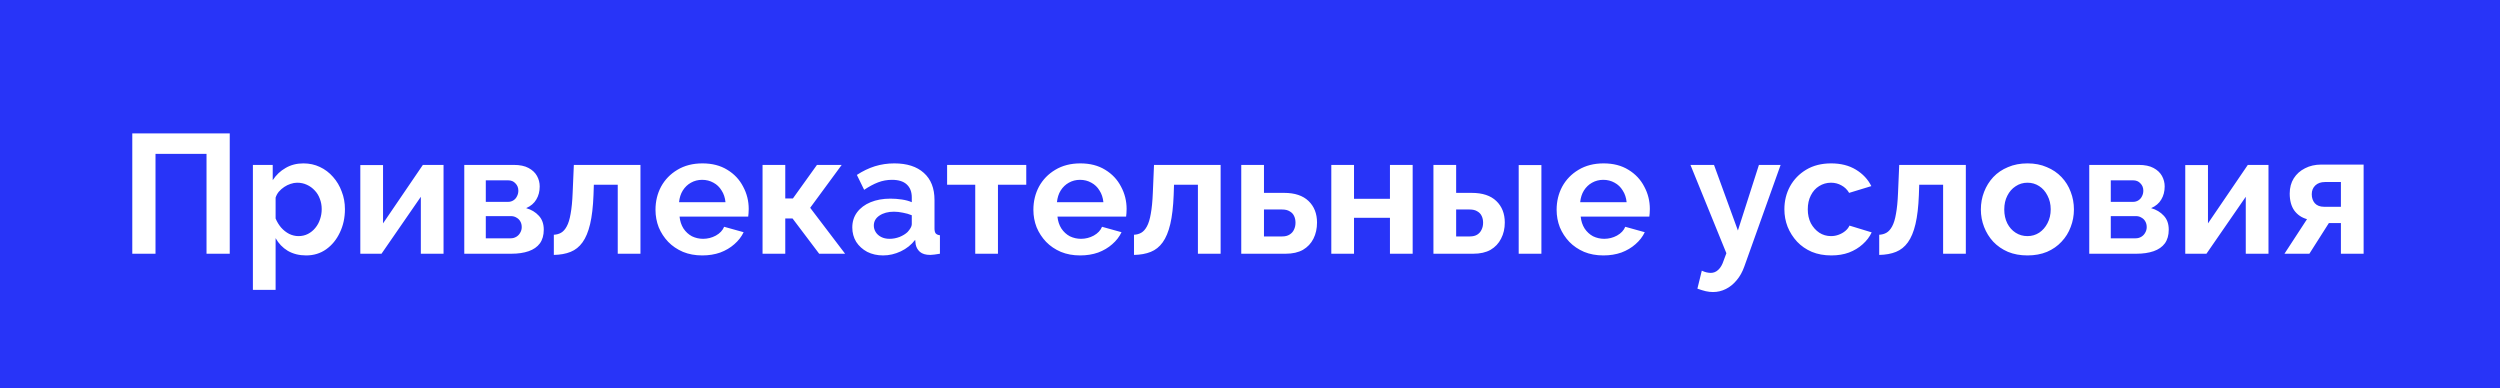 <?xml version="1.0" encoding="UTF-8"?> <svg xmlns="http://www.w3.org/2000/svg" width="335" height="52" viewBox="0 0 335 52" fill="none"><rect width="335" height="52" fill="#2834F8"></rect><path d="M17.726 34V17.874H30.786V34H27.674V20.622H20.838V34H17.726ZM41.02 34.227C40.096 34.227 39.278 34.023 38.567 33.614C37.87 33.19 37.325 32.622 36.931 31.91V38.838H33.888V22.098H36.545V24.143C37 23.446 37.575 22.901 38.272 22.507C38.968 22.098 39.763 21.894 40.656 21.894C41.459 21.894 42.193 22.053 42.859 22.371C43.541 22.689 44.131 23.136 44.631 23.711C45.131 24.271 45.517 24.922 45.789 25.664C46.077 26.391 46.221 27.178 46.221 28.026C46.221 29.177 45.994 30.222 45.54 31.161C45.1 32.1 44.487 32.849 43.7 33.41C42.928 33.955 42.034 34.227 41.02 34.227ZM39.998 31.638C40.467 31.638 40.891 31.539 41.27 31.343C41.648 31.146 41.974 30.881 42.246 30.548C42.534 30.199 42.746 29.813 42.882 29.389C43.034 28.95 43.109 28.496 43.109 28.026C43.109 27.527 43.026 27.065 42.859 26.641C42.708 26.217 42.481 25.846 42.178 25.528C41.875 25.195 41.519 24.938 41.111 24.756C40.717 24.574 40.285 24.483 39.816 24.483C39.528 24.483 39.233 24.536 38.93 24.642C38.642 24.733 38.362 24.869 38.09 25.051C37.817 25.233 37.575 25.445 37.363 25.687C37.166 25.929 37.022 26.194 36.931 26.482V29.276C37.113 29.715 37.355 30.116 37.658 30.48C37.976 30.843 38.34 31.131 38.748 31.343C39.157 31.539 39.574 31.638 39.998 31.638ZM48.283 34V22.121H51.327V29.934L56.664 22.098H59.435V34H56.392V26.368L51.122 34H48.283ZM62.213 34V22.098H68.845C69.662 22.098 70.321 22.235 70.821 22.507C71.336 22.78 71.714 23.136 71.956 23.575C72.199 24.014 72.32 24.483 72.32 24.983C72.32 25.649 72.168 26.232 71.866 26.732C71.578 27.232 71.124 27.618 70.503 27.89C71.199 28.087 71.767 28.428 72.206 28.912C72.645 29.382 72.865 30.003 72.865 30.775C72.865 31.517 72.691 32.13 72.343 32.614C71.994 33.084 71.495 33.432 70.844 33.659C70.192 33.886 69.42 34 68.527 34H62.213ZM65.097 31.933H68.436C68.709 31.933 68.958 31.865 69.185 31.729C69.413 31.592 69.587 31.411 69.708 31.184C69.844 30.956 69.912 30.707 69.912 30.434C69.912 30.146 69.852 29.896 69.731 29.684C69.609 29.457 69.435 29.283 69.208 29.162C68.996 29.026 68.746 28.958 68.459 28.958H65.097V31.933ZM65.097 27.05H68.073C68.345 27.05 68.587 26.982 68.799 26.845C69.011 26.709 69.17 26.527 69.276 26.3C69.397 26.073 69.458 25.823 69.458 25.551C69.458 25.157 69.329 24.831 69.072 24.574C68.83 24.302 68.504 24.165 68.095 24.165H65.097V27.05ZM74.214 34.159V31.456C74.578 31.441 74.903 31.35 75.191 31.184C75.479 31.017 75.728 30.737 75.94 30.343C76.168 29.934 76.342 29.367 76.463 28.64C76.599 27.913 76.69 26.982 76.735 25.846L76.894 22.098H85.821V34H82.777V24.756H79.575L79.529 26.141C79.469 27.701 79.317 28.996 79.075 30.025C78.832 31.055 78.492 31.873 78.053 32.478C77.629 33.069 77.099 33.493 76.463 33.75C75.827 34.008 75.077 34.144 74.214 34.159ZM94.105 34.227C93.151 34.227 92.288 34.068 91.515 33.75C90.743 33.417 90.084 32.97 89.539 32.41C88.994 31.835 88.57 31.184 88.267 30.457C87.98 29.715 87.836 28.935 87.836 28.117C87.836 26.982 88.086 25.945 88.585 25.006C89.1 24.067 89.827 23.317 90.766 22.757C91.72 22.182 92.84 21.894 94.127 21.894C95.43 21.894 96.542 22.182 97.466 22.757C98.39 23.317 99.094 24.067 99.578 25.006C100.078 25.929 100.328 26.929 100.328 28.004C100.328 28.186 100.32 28.375 100.305 28.572C100.29 28.753 100.275 28.905 100.26 29.026H91.061C91.122 29.631 91.296 30.162 91.583 30.616C91.886 31.07 92.265 31.418 92.719 31.661C93.189 31.888 93.688 32.001 94.218 32.001C94.824 32.001 95.392 31.857 95.922 31.57C96.467 31.267 96.838 30.873 97.035 30.389L99.647 31.116C99.359 31.721 98.942 32.259 98.397 32.728C97.867 33.197 97.239 33.569 96.512 33.841C95.785 34.098 94.983 34.227 94.105 34.227ZM90.993 27.095H97.216C97.156 26.49 96.982 25.967 96.694 25.528C96.421 25.074 96.058 24.726 95.604 24.483C95.149 24.226 94.642 24.097 94.082 24.097C93.537 24.097 93.037 24.226 92.583 24.483C92.144 24.726 91.78 25.074 91.493 25.528C91.22 25.967 91.053 26.49 90.993 27.095ZM102.182 34V22.098H105.226V26.596H106.248L109.473 22.098H112.789L108.564 27.845L113.243 34H109.768L106.202 29.276H105.226V34H102.182ZM114.207 30.48C114.207 29.707 114.419 29.033 114.843 28.458C115.282 27.867 115.888 27.413 116.66 27.095C117.432 26.777 118.318 26.618 119.317 26.618C119.817 26.618 120.324 26.656 120.839 26.732C121.354 26.808 121.801 26.929 122.179 27.095V26.459C122.179 25.702 121.952 25.119 121.498 24.71C121.059 24.302 120.4 24.097 119.522 24.097C118.871 24.097 118.25 24.211 117.659 24.438C117.069 24.665 116.448 24.998 115.797 25.437L114.82 23.439C115.608 22.924 116.41 22.538 117.228 22.28C118.061 22.023 118.931 21.894 119.84 21.894C121.536 21.894 122.853 22.318 123.792 23.166C124.746 24.014 125.223 25.225 125.223 26.8V30.593C125.223 30.911 125.276 31.138 125.382 31.274C125.503 31.411 125.692 31.494 125.95 31.524V34C125.677 34.045 125.427 34.083 125.2 34.114C124.988 34.144 124.806 34.159 124.655 34.159C124.049 34.159 123.587 34.023 123.269 33.75C122.967 33.478 122.777 33.145 122.702 32.751L122.633 32.138C122.119 32.804 121.475 33.319 120.703 33.682C119.931 34.045 119.143 34.227 118.341 34.227C117.553 34.227 116.842 34.068 116.206 33.75C115.585 33.417 115.093 32.97 114.729 32.41C114.381 31.835 114.207 31.191 114.207 30.48ZM121.611 31.093C121.778 30.911 121.914 30.729 122.02 30.548C122.126 30.366 122.179 30.199 122.179 30.048V28.844C121.816 28.693 121.422 28.579 120.998 28.503C120.574 28.413 120.173 28.367 119.794 28.367C119.007 28.367 118.356 28.541 117.841 28.89C117.341 29.223 117.092 29.669 117.092 30.23C117.092 30.532 117.175 30.82 117.341 31.093C117.508 31.365 117.75 31.585 118.068 31.751C118.386 31.918 118.765 32.001 119.204 32.001C119.658 32.001 120.105 31.918 120.544 31.751C120.983 31.57 121.339 31.35 121.611 31.093ZM130.682 34V24.756H126.912V22.098H137.519V24.756H133.726V34H130.682ZM144.743 34.227C143.789 34.227 142.926 34.068 142.154 33.75C141.381 33.417 140.723 32.97 140.178 32.41C139.633 31.835 139.209 31.184 138.906 30.457C138.618 29.715 138.474 28.935 138.474 28.117C138.474 26.982 138.724 25.945 139.224 25.006C139.739 24.067 140.465 23.317 141.404 22.757C142.358 22.182 143.479 21.894 144.766 21.894C146.068 21.894 147.181 22.182 148.104 22.757C149.028 23.317 149.732 24.067 150.217 25.006C150.716 25.929 150.966 26.929 150.966 28.004C150.966 28.186 150.959 28.375 150.944 28.572C150.928 28.753 150.913 28.905 150.898 29.026H141.699C141.76 29.631 141.934 30.162 142.222 30.616C142.525 31.07 142.903 31.418 143.357 31.661C143.827 31.888 144.327 32.001 144.857 32.001C145.462 32.001 146.03 31.857 146.56 31.57C147.105 31.267 147.476 30.873 147.673 30.389L150.285 31.116C149.997 31.721 149.581 32.259 149.036 32.728C148.506 33.197 147.877 33.569 147.151 33.841C146.424 34.098 145.621 34.227 144.743 34.227ZM141.631 27.095H147.855C147.794 26.49 147.62 25.967 147.332 25.528C147.06 25.074 146.696 24.726 146.242 24.483C145.788 24.226 145.281 24.097 144.72 24.097C144.175 24.097 143.675 24.226 143.221 24.483C142.782 24.726 142.419 25.074 142.131 25.528C141.858 25.967 141.692 26.49 141.631 27.095ZM151.957 34.159V31.456C152.321 31.441 152.646 31.35 152.934 31.184C153.222 31.017 153.472 30.737 153.684 30.343C153.911 29.934 154.085 29.367 154.206 28.64C154.342 27.913 154.433 26.982 154.479 25.846L154.637 22.098H163.564V34H160.52V24.756H157.318L157.272 26.141C157.212 27.701 157.06 28.996 156.818 30.025C156.576 31.055 156.235 31.873 155.796 32.478C155.372 33.069 154.842 33.493 154.206 33.75C153.57 34.008 152.82 34.144 151.957 34.159ZM166.328 34V22.098H169.372V25.846H172.075C173.498 25.846 174.588 26.209 175.346 26.936C176.103 27.663 176.481 28.625 176.481 29.821C176.481 30.623 176.322 31.343 176.004 31.979C175.686 32.614 175.217 33.114 174.596 33.478C173.975 33.826 173.203 34 172.279 34H166.328ZM169.372 31.683H171.802C172.211 31.683 172.544 31.6 172.802 31.433C173.074 31.267 173.271 31.047 173.392 30.775C173.528 30.502 173.597 30.192 173.597 29.843C173.597 29.51 173.536 29.215 173.415 28.958C173.294 28.685 173.097 28.473 172.824 28.322C172.567 28.155 172.219 28.072 171.78 28.072H169.372V31.683ZM178.395 34V22.098H181.438V26.641H186.253V22.098H189.297V34H186.253V29.185H181.438V34H178.395ZM192.08 34V22.098H195.124V25.846H197.213C198.652 25.846 199.75 26.209 200.507 26.936C201.264 27.663 201.642 28.625 201.642 29.821C201.642 30.623 201.476 31.343 201.143 31.979C200.825 32.614 200.355 33.114 199.734 33.478C199.114 33.826 198.341 34 197.418 34H192.08ZM195.124 31.683H196.941C197.365 31.683 197.705 31.6 197.963 31.433C198.22 31.267 198.41 31.047 198.531 30.775C198.667 30.502 198.735 30.192 198.735 29.843C198.735 29.51 198.675 29.215 198.553 28.958C198.432 28.685 198.235 28.473 197.963 28.322C197.705 28.155 197.357 28.072 196.918 28.072H195.124V31.683ZM203.505 34V22.121H206.548V34H203.505ZM214.856 34.227C213.902 34.227 213.039 34.068 212.267 33.75C211.494 33.417 210.836 32.97 210.291 32.41C209.746 31.835 209.322 31.184 209.019 30.457C208.731 29.715 208.587 28.935 208.587 28.117C208.587 26.982 208.837 25.945 209.337 25.006C209.852 24.067 210.578 23.317 211.517 22.757C212.471 22.182 213.592 21.894 214.879 21.894C216.181 21.894 217.294 22.182 218.217 22.757C219.141 23.317 219.845 24.067 220.33 25.006C220.829 25.929 221.079 26.929 221.079 28.004C221.079 28.186 221.072 28.375 221.057 28.572C221.041 28.753 221.026 28.905 221.011 29.026H211.812C211.873 29.631 212.047 30.162 212.335 30.616C212.638 31.07 213.016 31.418 213.47 31.661C213.94 31.888 214.44 32.001 214.97 32.001C215.575 32.001 216.143 31.857 216.673 31.57C217.218 31.267 217.589 30.873 217.786 30.389L220.398 31.116C220.11 31.721 219.694 32.259 219.149 32.728C218.619 33.197 217.99 33.569 217.264 33.841C216.537 34.098 215.734 34.227 214.856 34.227ZM211.744 27.095H217.968C217.907 26.49 217.733 25.967 217.445 25.528C217.173 25.074 216.809 24.726 216.355 24.483C215.901 24.226 215.394 24.097 214.833 24.097C214.288 24.097 213.788 24.226 213.334 24.483C212.895 24.726 212.532 25.074 212.244 25.528C211.971 25.967 211.805 26.49 211.744 27.095ZM229.54 39.133C229.222 39.133 228.897 39.095 228.564 39.02C228.246 38.944 227.875 38.83 227.451 38.679L228.041 36.271C228.269 36.377 228.48 36.453 228.677 36.498C228.889 36.544 229.079 36.567 229.245 36.567C229.624 36.567 229.957 36.43 230.245 36.158C230.547 35.885 230.79 35.469 230.971 34.908L231.335 33.932L226.52 22.098H229.677L232.879 30.888L235.696 22.098H238.603L233.742 35.703C233.485 36.43 233.144 37.044 232.72 37.543C232.296 38.058 231.812 38.452 231.267 38.724C230.722 38.997 230.146 39.133 229.54 39.133ZM245.399 34.227C244.43 34.227 243.559 34.068 242.787 33.75C242.015 33.417 241.356 32.963 240.811 32.387C240.266 31.797 239.842 31.131 239.539 30.389C239.252 29.647 239.108 28.867 239.108 28.049C239.108 26.929 239.358 25.907 239.857 24.983C240.372 24.044 241.099 23.295 242.038 22.734C242.977 22.174 244.089 21.894 245.377 21.894C246.664 21.894 247.769 22.174 248.693 22.734C249.616 23.295 250.305 24.029 250.759 24.938L247.784 25.846C247.527 25.407 247.186 25.074 246.762 24.847C246.338 24.604 245.869 24.483 245.354 24.483C244.778 24.483 244.248 24.635 243.764 24.938C243.294 25.225 242.924 25.642 242.651 26.187C242.378 26.717 242.242 27.337 242.242 28.049C242.242 28.746 242.378 29.367 242.651 29.912C242.939 30.442 243.317 30.866 243.787 31.184C244.256 31.486 244.778 31.638 245.354 31.638C245.717 31.638 246.058 31.577 246.376 31.456C246.709 31.335 247.004 31.168 247.262 30.956C247.519 30.744 247.708 30.502 247.83 30.23L250.805 31.138C250.532 31.729 250.131 32.259 249.601 32.728C249.086 33.197 248.473 33.569 247.761 33.841C247.065 34.098 246.277 34.227 245.399 34.227ZM251.815 34.159V31.456C252.178 31.441 252.504 31.35 252.791 31.184C253.079 31.017 253.329 30.737 253.541 30.343C253.768 29.934 253.942 29.367 254.063 28.64C254.199 27.913 254.29 26.982 254.336 25.846L254.495 22.098H263.421V34H260.377V24.756H257.175L257.129 26.141C257.069 27.701 256.917 28.996 256.675 30.025C256.433 31.055 256.092 31.873 255.653 32.478C255.229 33.069 254.699 33.493 254.063 33.75C253.427 34.008 252.678 34.144 251.815 34.159ZM271.682 34.227C270.713 34.227 269.842 34.068 269.07 33.75C268.298 33.417 267.639 32.963 267.094 32.387C266.564 31.812 266.155 31.153 265.868 30.411C265.58 29.669 265.436 28.89 265.436 28.072C265.436 27.239 265.58 26.452 265.868 25.71C266.155 24.968 266.564 24.309 267.094 23.734C267.639 23.158 268.298 22.712 269.07 22.394C269.842 22.061 270.713 21.894 271.682 21.894C272.651 21.894 273.514 22.061 274.271 22.394C275.044 22.712 275.702 23.158 276.248 23.734C276.793 24.309 277.201 24.968 277.474 25.71C277.762 26.452 277.906 27.239 277.906 28.072C277.906 28.89 277.762 29.669 277.474 30.411C277.201 31.153 276.793 31.812 276.248 32.387C275.718 32.963 275.066 33.417 274.294 33.75C273.522 34.068 272.651 34.227 271.682 34.227ZM268.571 28.072C268.571 28.768 268.707 29.389 268.979 29.934C269.252 30.464 269.623 30.881 270.092 31.184C270.562 31.486 271.092 31.638 271.682 31.638C272.258 31.638 272.78 31.486 273.249 31.184C273.719 30.866 274.09 30.442 274.362 29.912C274.65 29.367 274.794 28.746 274.794 28.049C274.794 27.368 274.65 26.755 274.362 26.209C274.09 25.664 273.719 25.24 273.249 24.938C272.78 24.635 272.258 24.483 271.682 24.483C271.092 24.483 270.562 24.642 270.092 24.96C269.623 25.263 269.252 25.687 268.979 26.232C268.707 26.762 268.571 27.375 268.571 28.072ZM279.96 34V22.098H286.592C287.41 22.098 288.068 22.235 288.568 22.507C289.083 22.78 289.461 23.136 289.704 23.575C289.946 24.014 290.067 24.483 290.067 24.983C290.067 25.649 289.916 26.232 289.613 26.732C289.325 27.232 288.871 27.618 288.25 27.89C288.947 28.087 289.514 28.428 289.954 28.912C290.393 29.382 290.612 30.003 290.612 30.775C290.612 31.517 290.438 32.13 290.09 32.614C289.742 33.084 289.242 33.432 288.591 33.659C287.94 33.886 287.167 34 286.274 34H279.96ZM282.844 31.933H286.183C286.456 31.933 286.706 31.865 286.933 31.729C287.16 31.592 287.334 31.411 287.455 31.184C287.591 30.956 287.66 30.707 287.66 30.434C287.66 30.146 287.599 29.896 287.478 29.684C287.357 29.457 287.183 29.283 286.955 29.162C286.743 29.026 286.494 28.958 286.206 28.958H282.844V31.933ZM282.844 27.05H285.82C286.092 27.05 286.335 26.982 286.547 26.845C286.759 26.709 286.918 26.527 287.024 26.3C287.145 26.073 287.205 25.823 287.205 25.551C287.205 25.157 287.077 24.831 286.819 24.574C286.577 24.302 286.251 24.165 285.843 24.165H282.844V27.05ZM292.825 34V22.121H295.868V29.934L301.206 22.098H303.977V34H300.933V26.368L295.664 34H292.825ZM306.118 34L309.139 29.367C308.427 29.17 307.859 28.784 307.435 28.208C307.027 27.633 306.822 26.876 306.822 25.937C306.822 25.149 307.004 24.468 307.367 23.893C307.731 23.317 308.23 22.871 308.866 22.553C309.502 22.22 310.237 22.053 311.07 22.053H316.725V34H313.682V29.889H312.069L309.457 34H306.118ZM311.433 27.709H313.682V24.392H311.546C311.001 24.392 310.57 24.544 310.252 24.847C309.934 25.149 309.775 25.543 309.775 26.028C309.775 26.512 309.911 26.914 310.184 27.232C310.471 27.549 310.888 27.709 311.433 27.709Z" fill="white"></path></svg> 